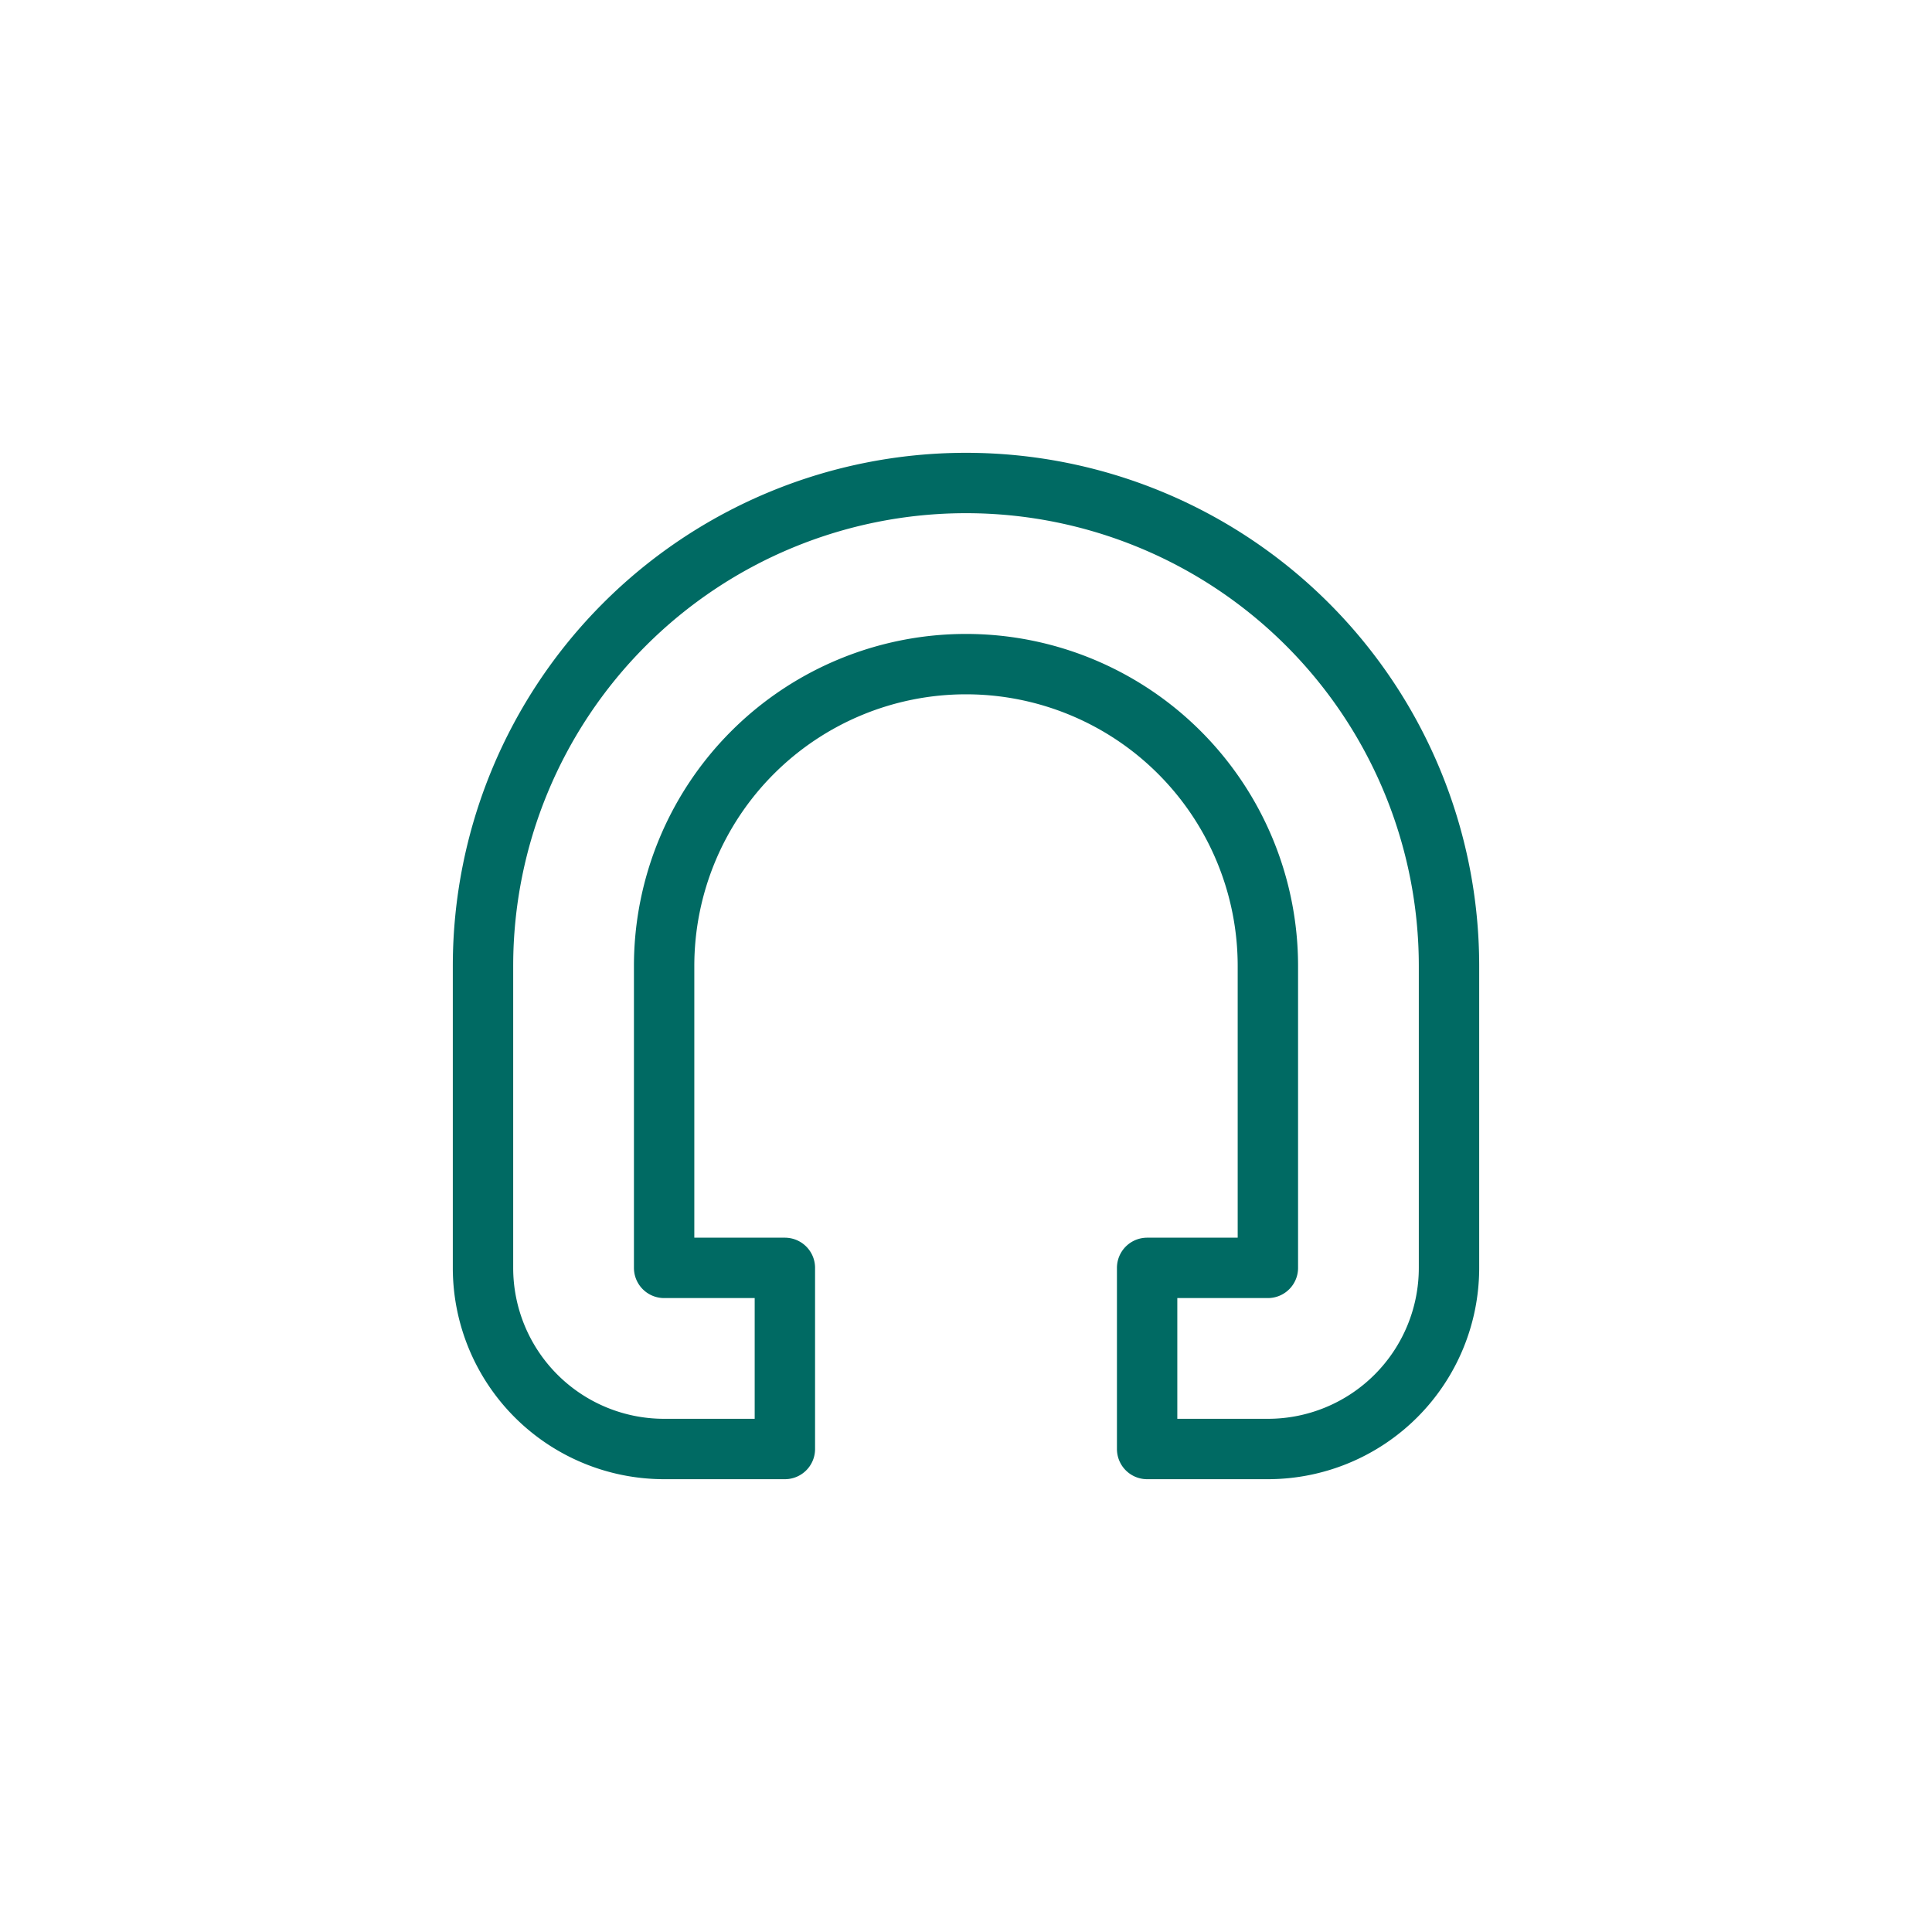 <svg xmlns="http://www.w3.org/2000/svg" width="64" height="64" fill="none" stroke="#006A63" stroke-width="2" stroke-linecap="round" stroke-linejoin="round"><path d="M16 32a16 16 0 0132 0v10a6 6 0 01-6 6h-4v-6h4v-10a10 10 0 00-20 0v10h4v6h-4a6 6 0 01-6-6z"></path></svg>